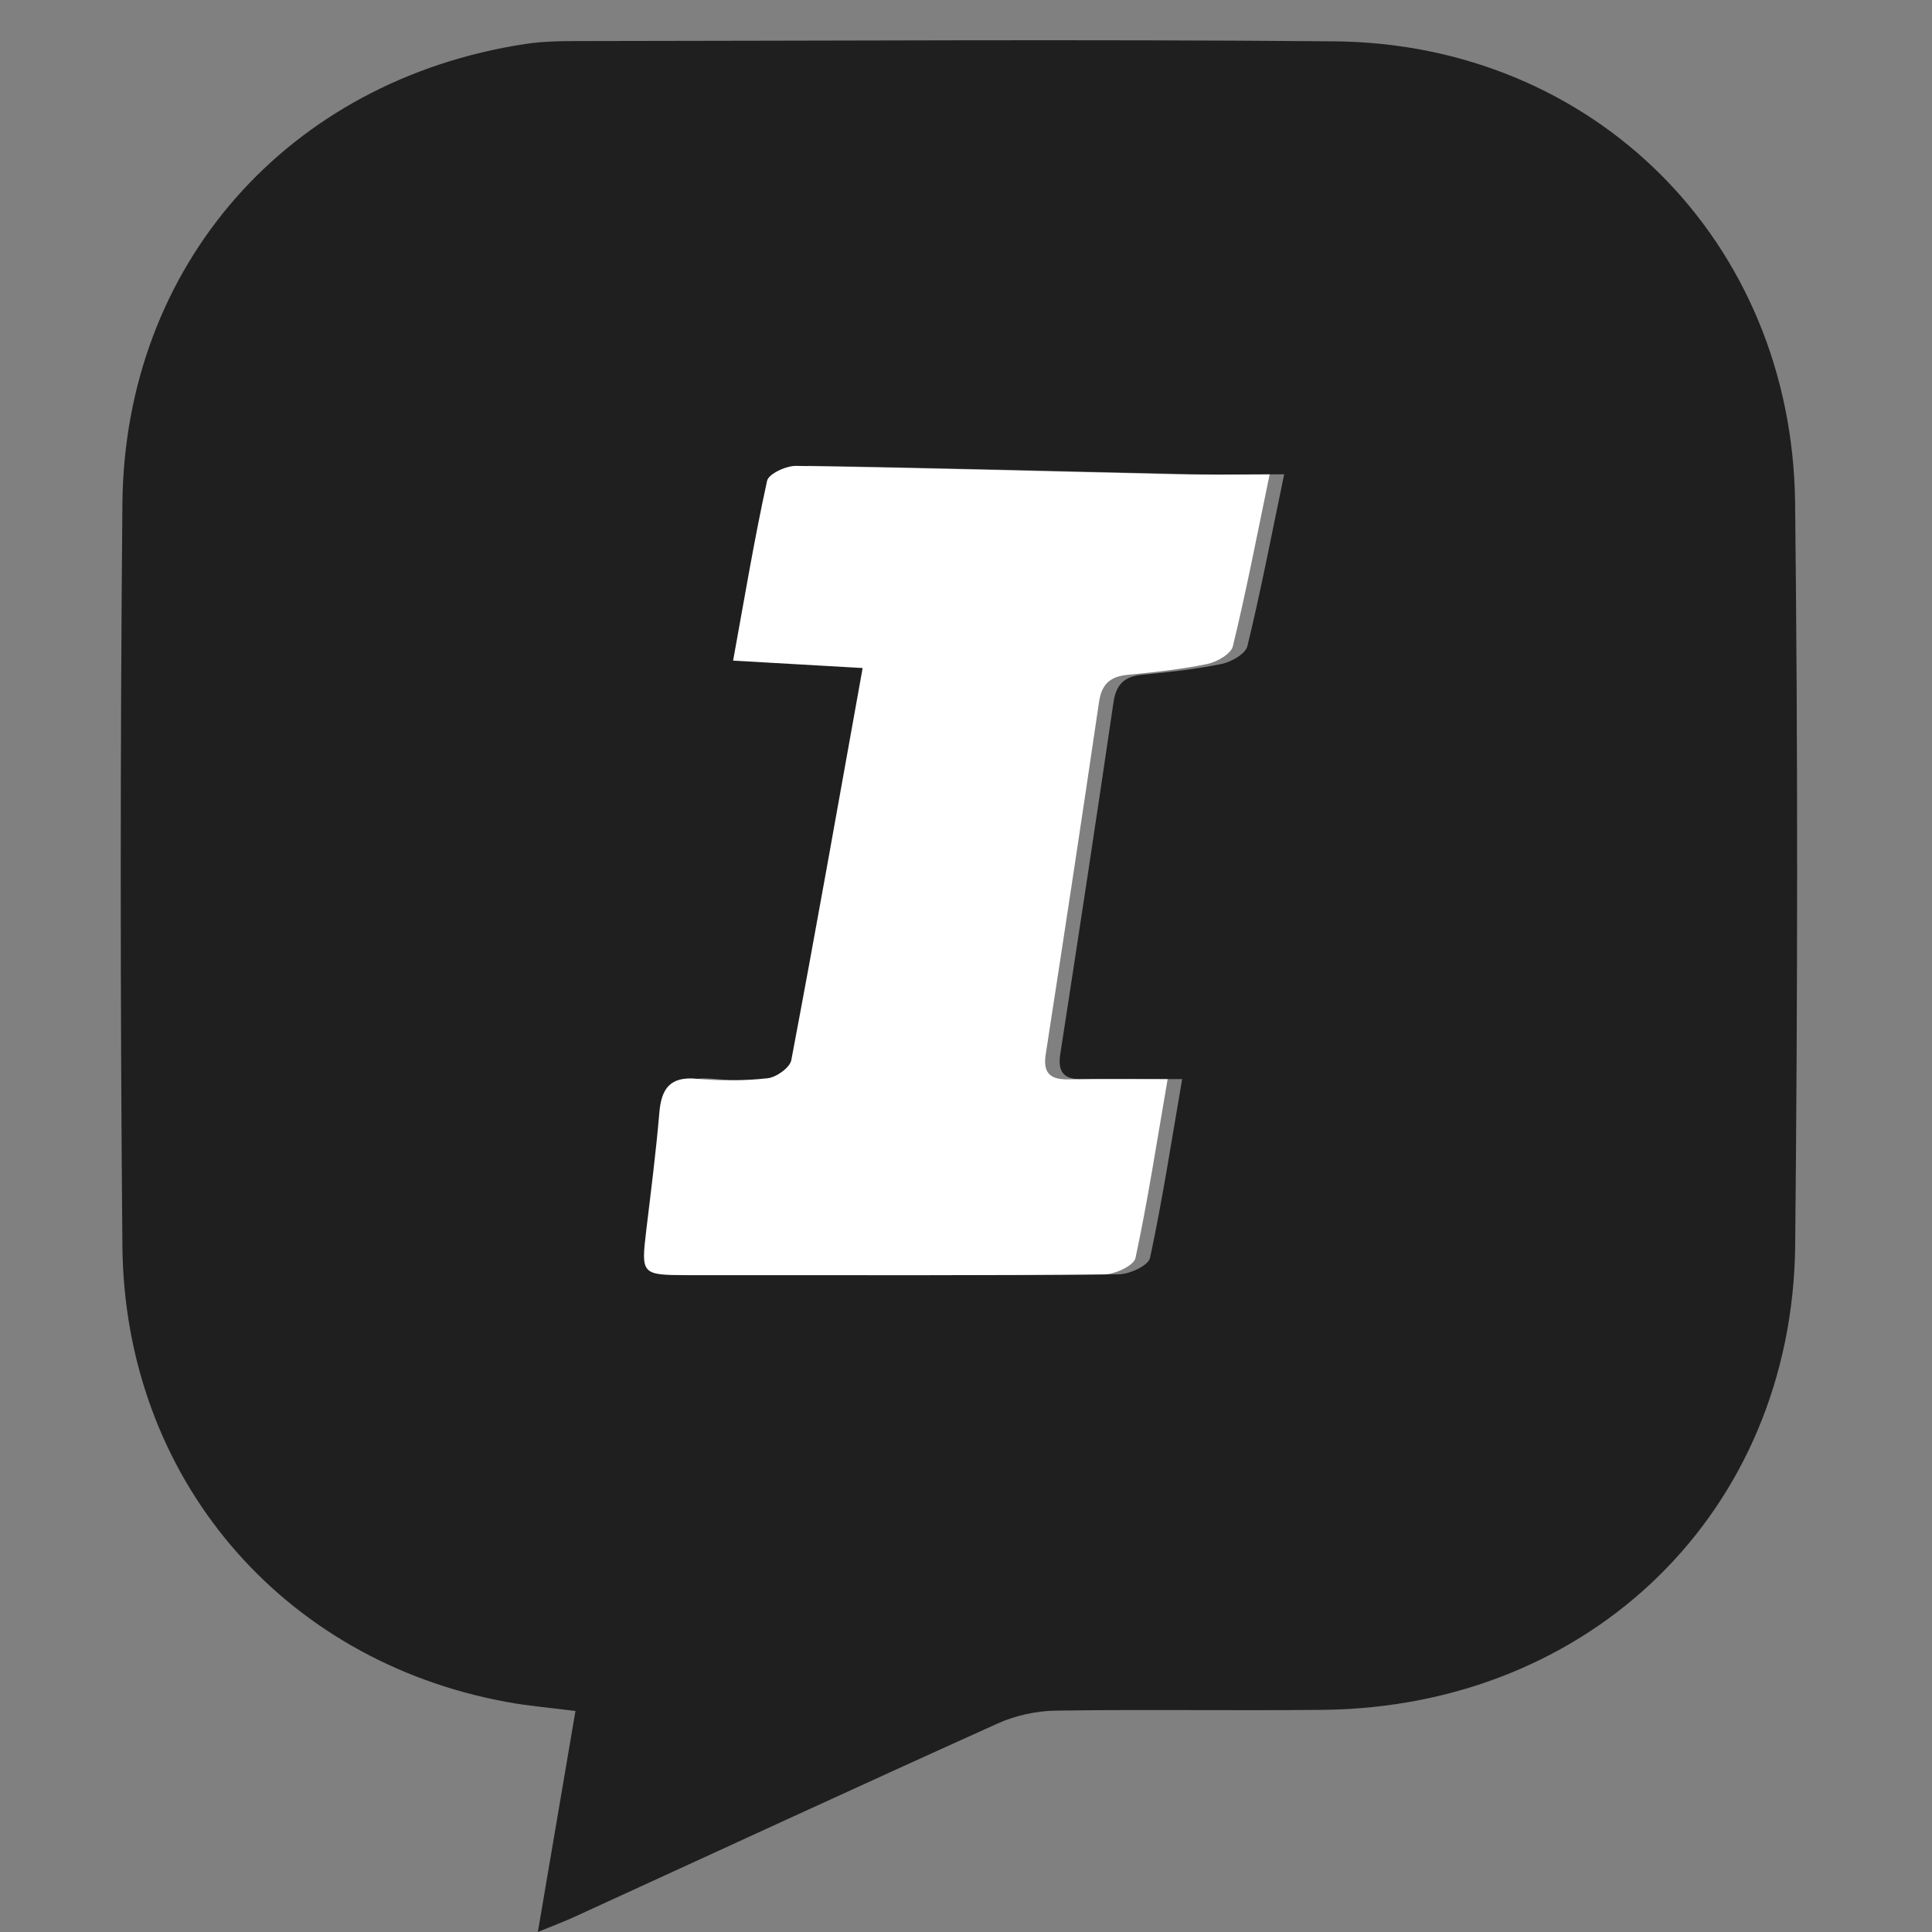 <svg width="48" height="48" viewBox="0 0 48 48" fill="none" xmlns="http://www.w3.org/2000/svg">
<rect x="0" y="0" width="48" height="48" fill="#808080" stroke="none"/>
<path d="M13.363 47.999C13.688 46.089 13.984 44.349 14.297 42.509C13.674 42.429 13.127 42.385 12.59 42.285C6.982 41.258 3.093 36.698 3.041 30.954C2.986 24.81 2.986 18.664 3.041 12.52C3.094 6.591 7.157 1.996 13.04 1.094C13.511 1.021 13.995 1.02 14.473 1.02C20.697 1.015 26.921 0.973 33.146 1.027C39.605 1.083 44.525 5.996 44.599 12.497C44.669 18.641 44.662 24.786 44.601 30.931C44.535 37.537 39.533 42.414 32.858 42.481C30.651 42.503 28.441 42.467 26.234 42.5C25.748 42.507 25.228 42.62 24.786 42.82C21.272 44.404 17.773 46.021 14.268 47.626C14.031 47.735 13.786 47.826 13.363 47.999ZM29.371 26.81C28.473 26.81 27.685 26.799 26.898 26.814C26.449 26.822 26.271 26.653 26.342 26.191C26.792 23.277 27.237 20.363 27.665 17.445C27.732 16.996 27.94 16.806 28.376 16.764C29.037 16.7 29.7 16.629 30.349 16.496C30.59 16.446 30.944 16.247 30.991 16.054C31.321 14.698 31.584 13.325 31.905 11.784C31.054 11.784 30.341 11.797 29.629 11.782C26.465 11.711 23.303 11.622 20.139 11.573C19.892 11.569 19.458 11.771 19.419 11.944C19.103 13.386 18.861 14.845 18.575 16.411C19.706 16.475 20.718 16.533 21.793 16.595C21.196 19.917 20.628 23.13 20.021 26.336C19.986 26.524 19.649 26.763 19.432 26.787C18.854 26.851 18.26 26.855 17.68 26.799C17.014 26.735 16.794 27.038 16.742 27.644C16.659 28.623 16.532 29.598 16.416 30.574C16.287 31.657 16.3 31.677 17.425 31.679C17.876 31.68 18.329 31.679 18.781 31.679C21.786 31.679 24.791 31.689 27.796 31.66C28.066 31.657 28.532 31.442 28.572 31.253C28.877 29.834 29.097 28.395 29.371 26.808V26.81Z" fill="#1F1F1F"/>
<path d="M29.01 26.81C28.736 28.397 28.515 29.835 28.211 31.255C28.17 31.444 27.705 31.659 27.435 31.662C24.43 31.691 21.425 31.681 18.42 31.681C17.968 31.681 17.515 31.681 17.063 31.681C15.939 31.678 15.926 31.659 16.055 30.576C16.172 29.6 16.298 28.624 16.381 27.646C16.432 27.039 16.652 26.737 17.319 26.802C17.899 26.858 18.493 26.852 19.07 26.789C19.288 26.765 19.625 26.526 19.66 26.338C20.267 23.133 20.835 19.919 21.432 16.597C20.357 16.536 19.344 16.478 18.214 16.413C18.499 14.847 18.742 13.388 19.058 11.946C19.096 11.772 19.531 11.571 19.778 11.575C22.942 11.624 26.105 11.713 29.268 11.784C29.98 11.8 30.691 11.786 31.544 11.786C31.224 13.327 30.961 14.7 30.63 16.056C30.584 16.249 30.23 16.448 29.988 16.498C29.339 16.631 28.676 16.703 28.015 16.766C27.578 16.809 27.369 16.998 27.304 17.447C26.876 20.364 26.431 23.279 25.981 26.193C25.909 26.655 26.088 26.824 26.536 26.816C27.324 26.803 28.111 26.812 29.01 26.812V26.81Z" fill="white"/>
</svg>

